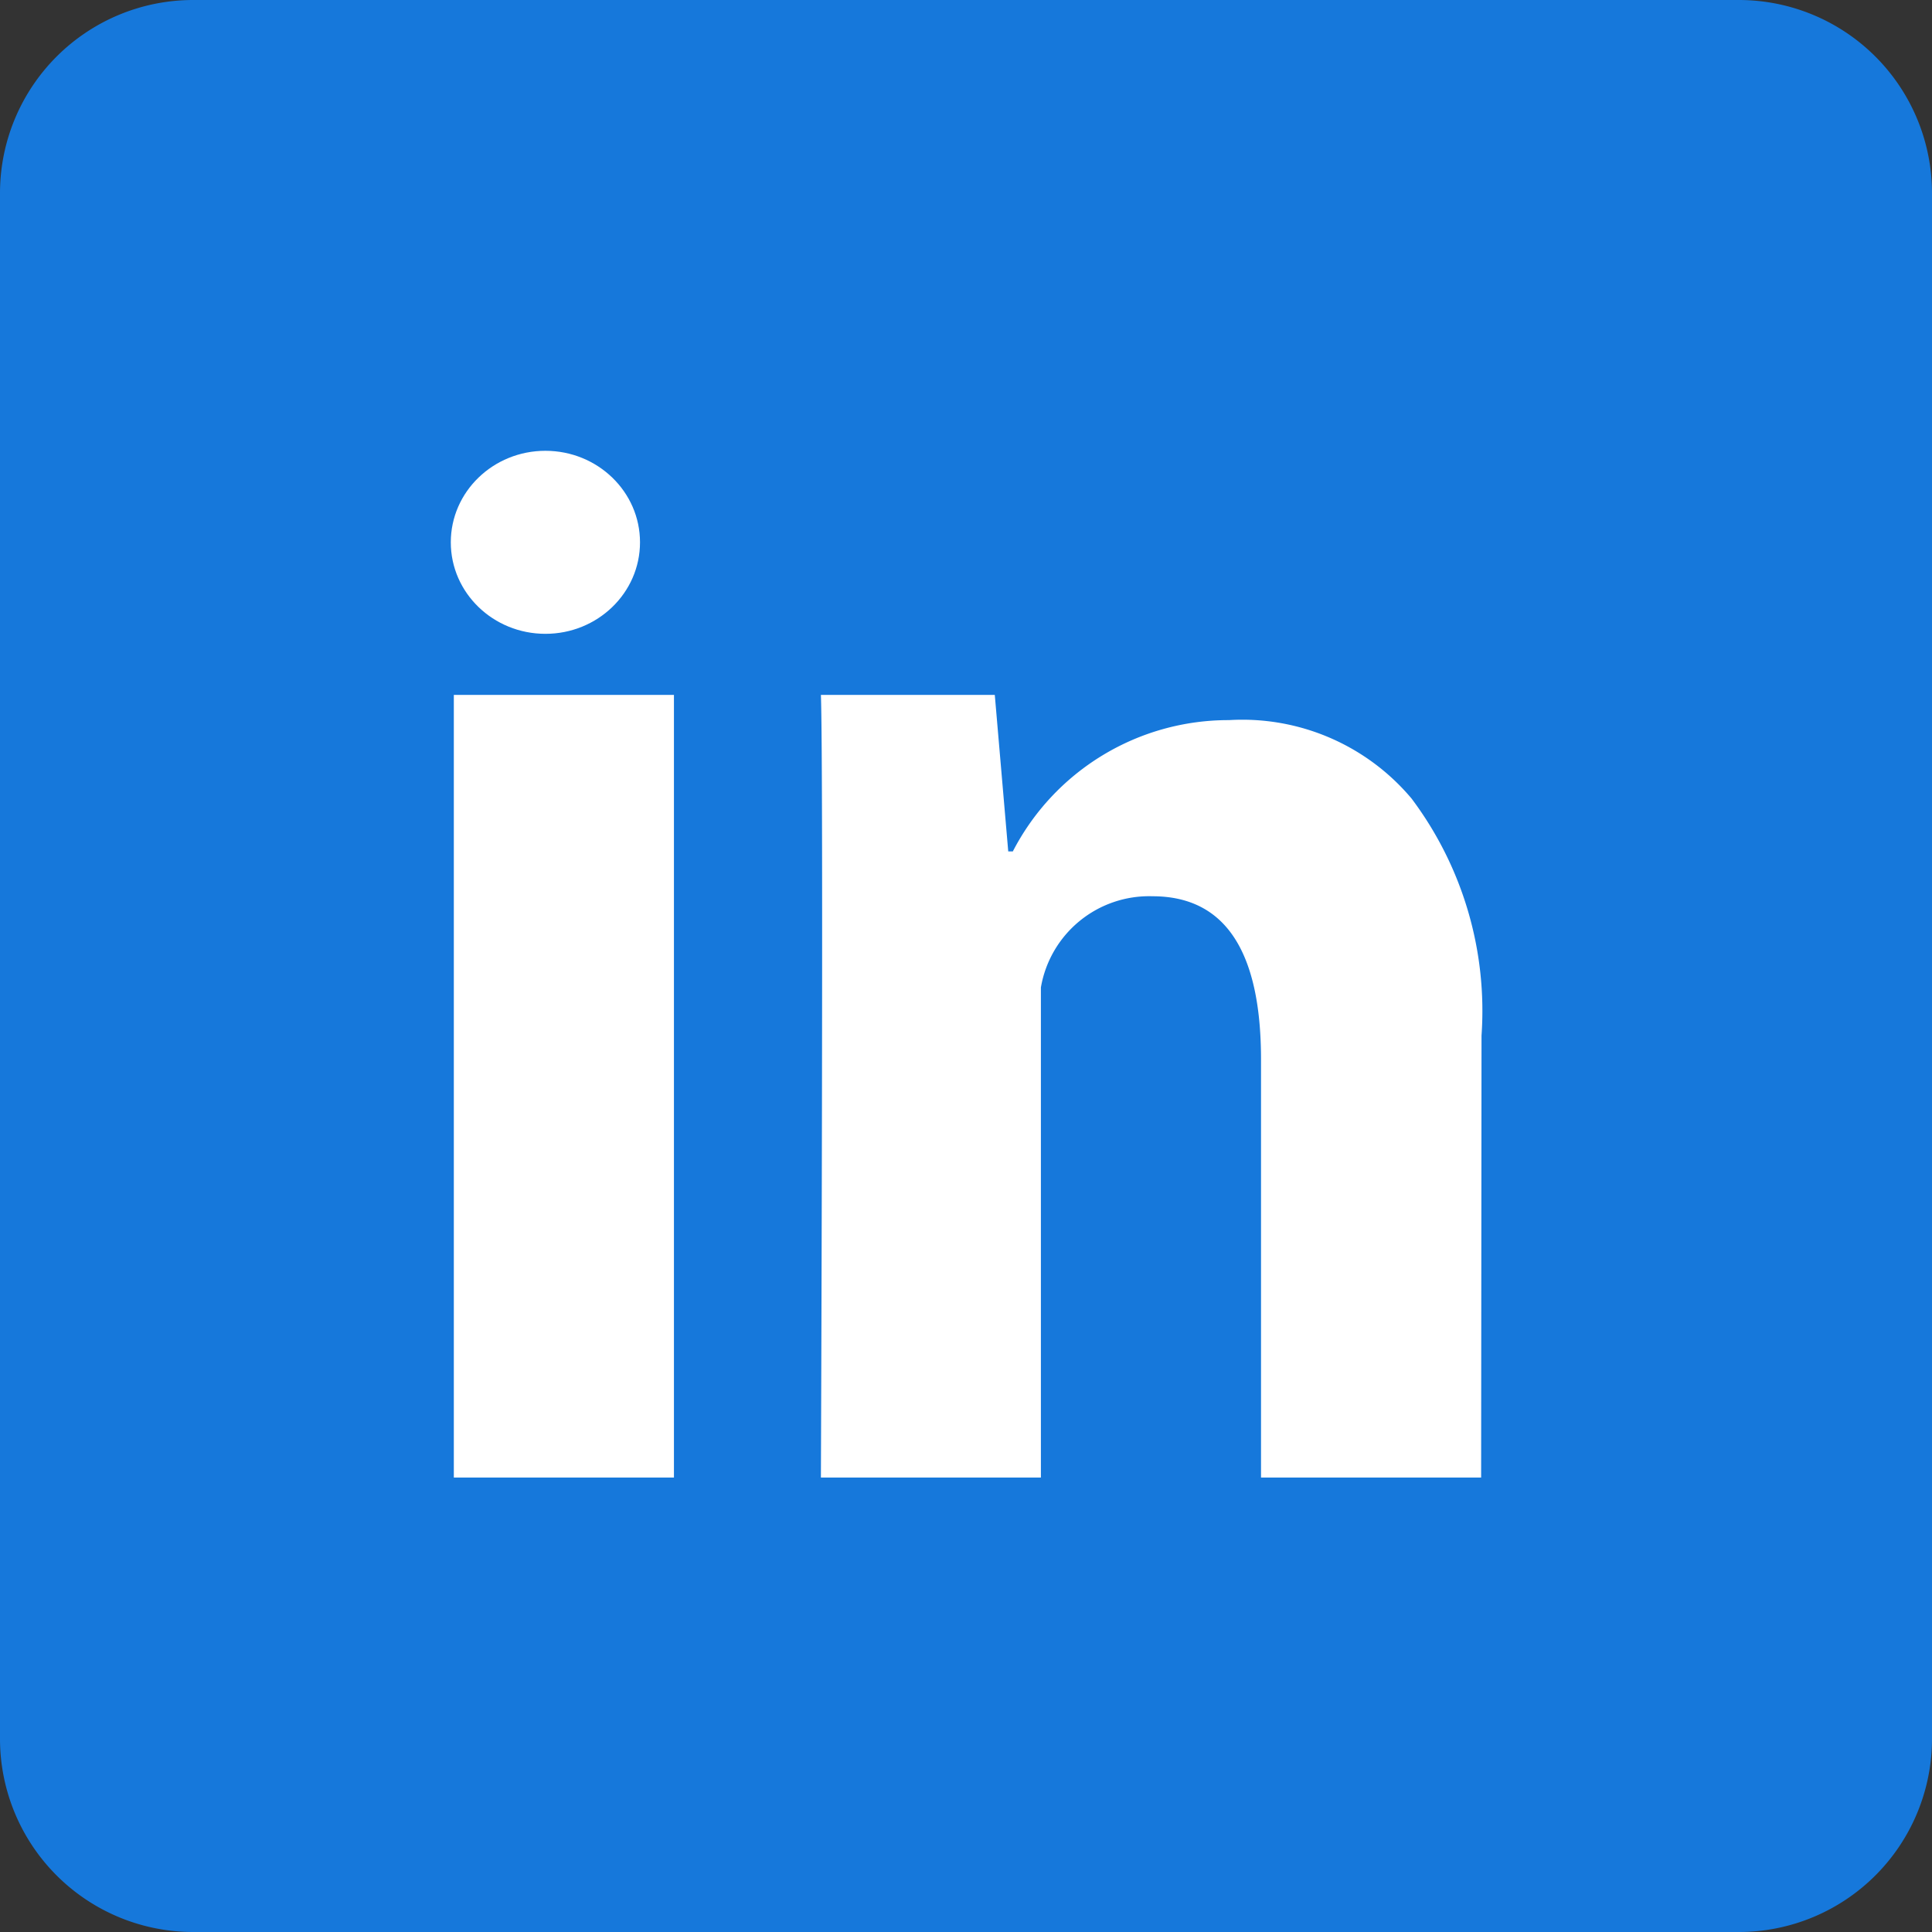 <svg id="linkedin" xmlns="http://www.w3.org/2000/svg" width="30" height="30" viewBox="0 0 30 30">
  <rect x="0" y="0" width="30" height="30" fill="#333333" stroke="none"/>
  <path id="Caminho_17099" data-name="Caminho 17099" d="M3,0H27a3,3,0,0,1,3,3V27a3,3,0,0,1-3,3H3a3,3,0,0,1-3-3V3A3,3,0,0,1,3,0Z" transform="translate(0 0)" fill="#1678db"/>
  <g id="_216394_linkedin_social_icon" data-name="216394_linkedin_social_icon" transform="translate(7 7)">
    <g id="Grupo_252" data-name="Grupo 252" transform="translate(0.047 3.79)">
      <path id="Caminho_603" data-name="Caminho 603" d="M8.418,21.153H5V9H8.418Zm12.534,0H17.534V14.661c0-1.692-.565-2.534-1.685-2.534a1.705,1.705,0,0,0-1.733,1.416v7.61H10.7S10.743,10.215,10.7,9h2.7l.209,2.431h.071a3.768,3.768,0,0,1,3.357-2.039,3.431,3.431,0,0,1,2.834,1.217,5.491,5.491,0,0,1,1.087,3.682Z" transform="translate(-5 -9)" fill="#fff"/>
    </g>
    <g id="Grupo_253" data-name="Grupo 253" transform="translate(0)">
      <ellipse id="Elipse_69" data-name="Elipse 69" cx="1.469" cy="1.421" rx="1.469" ry="1.421" fill="#fff"/>
    </g>
  </g>
</svg>
